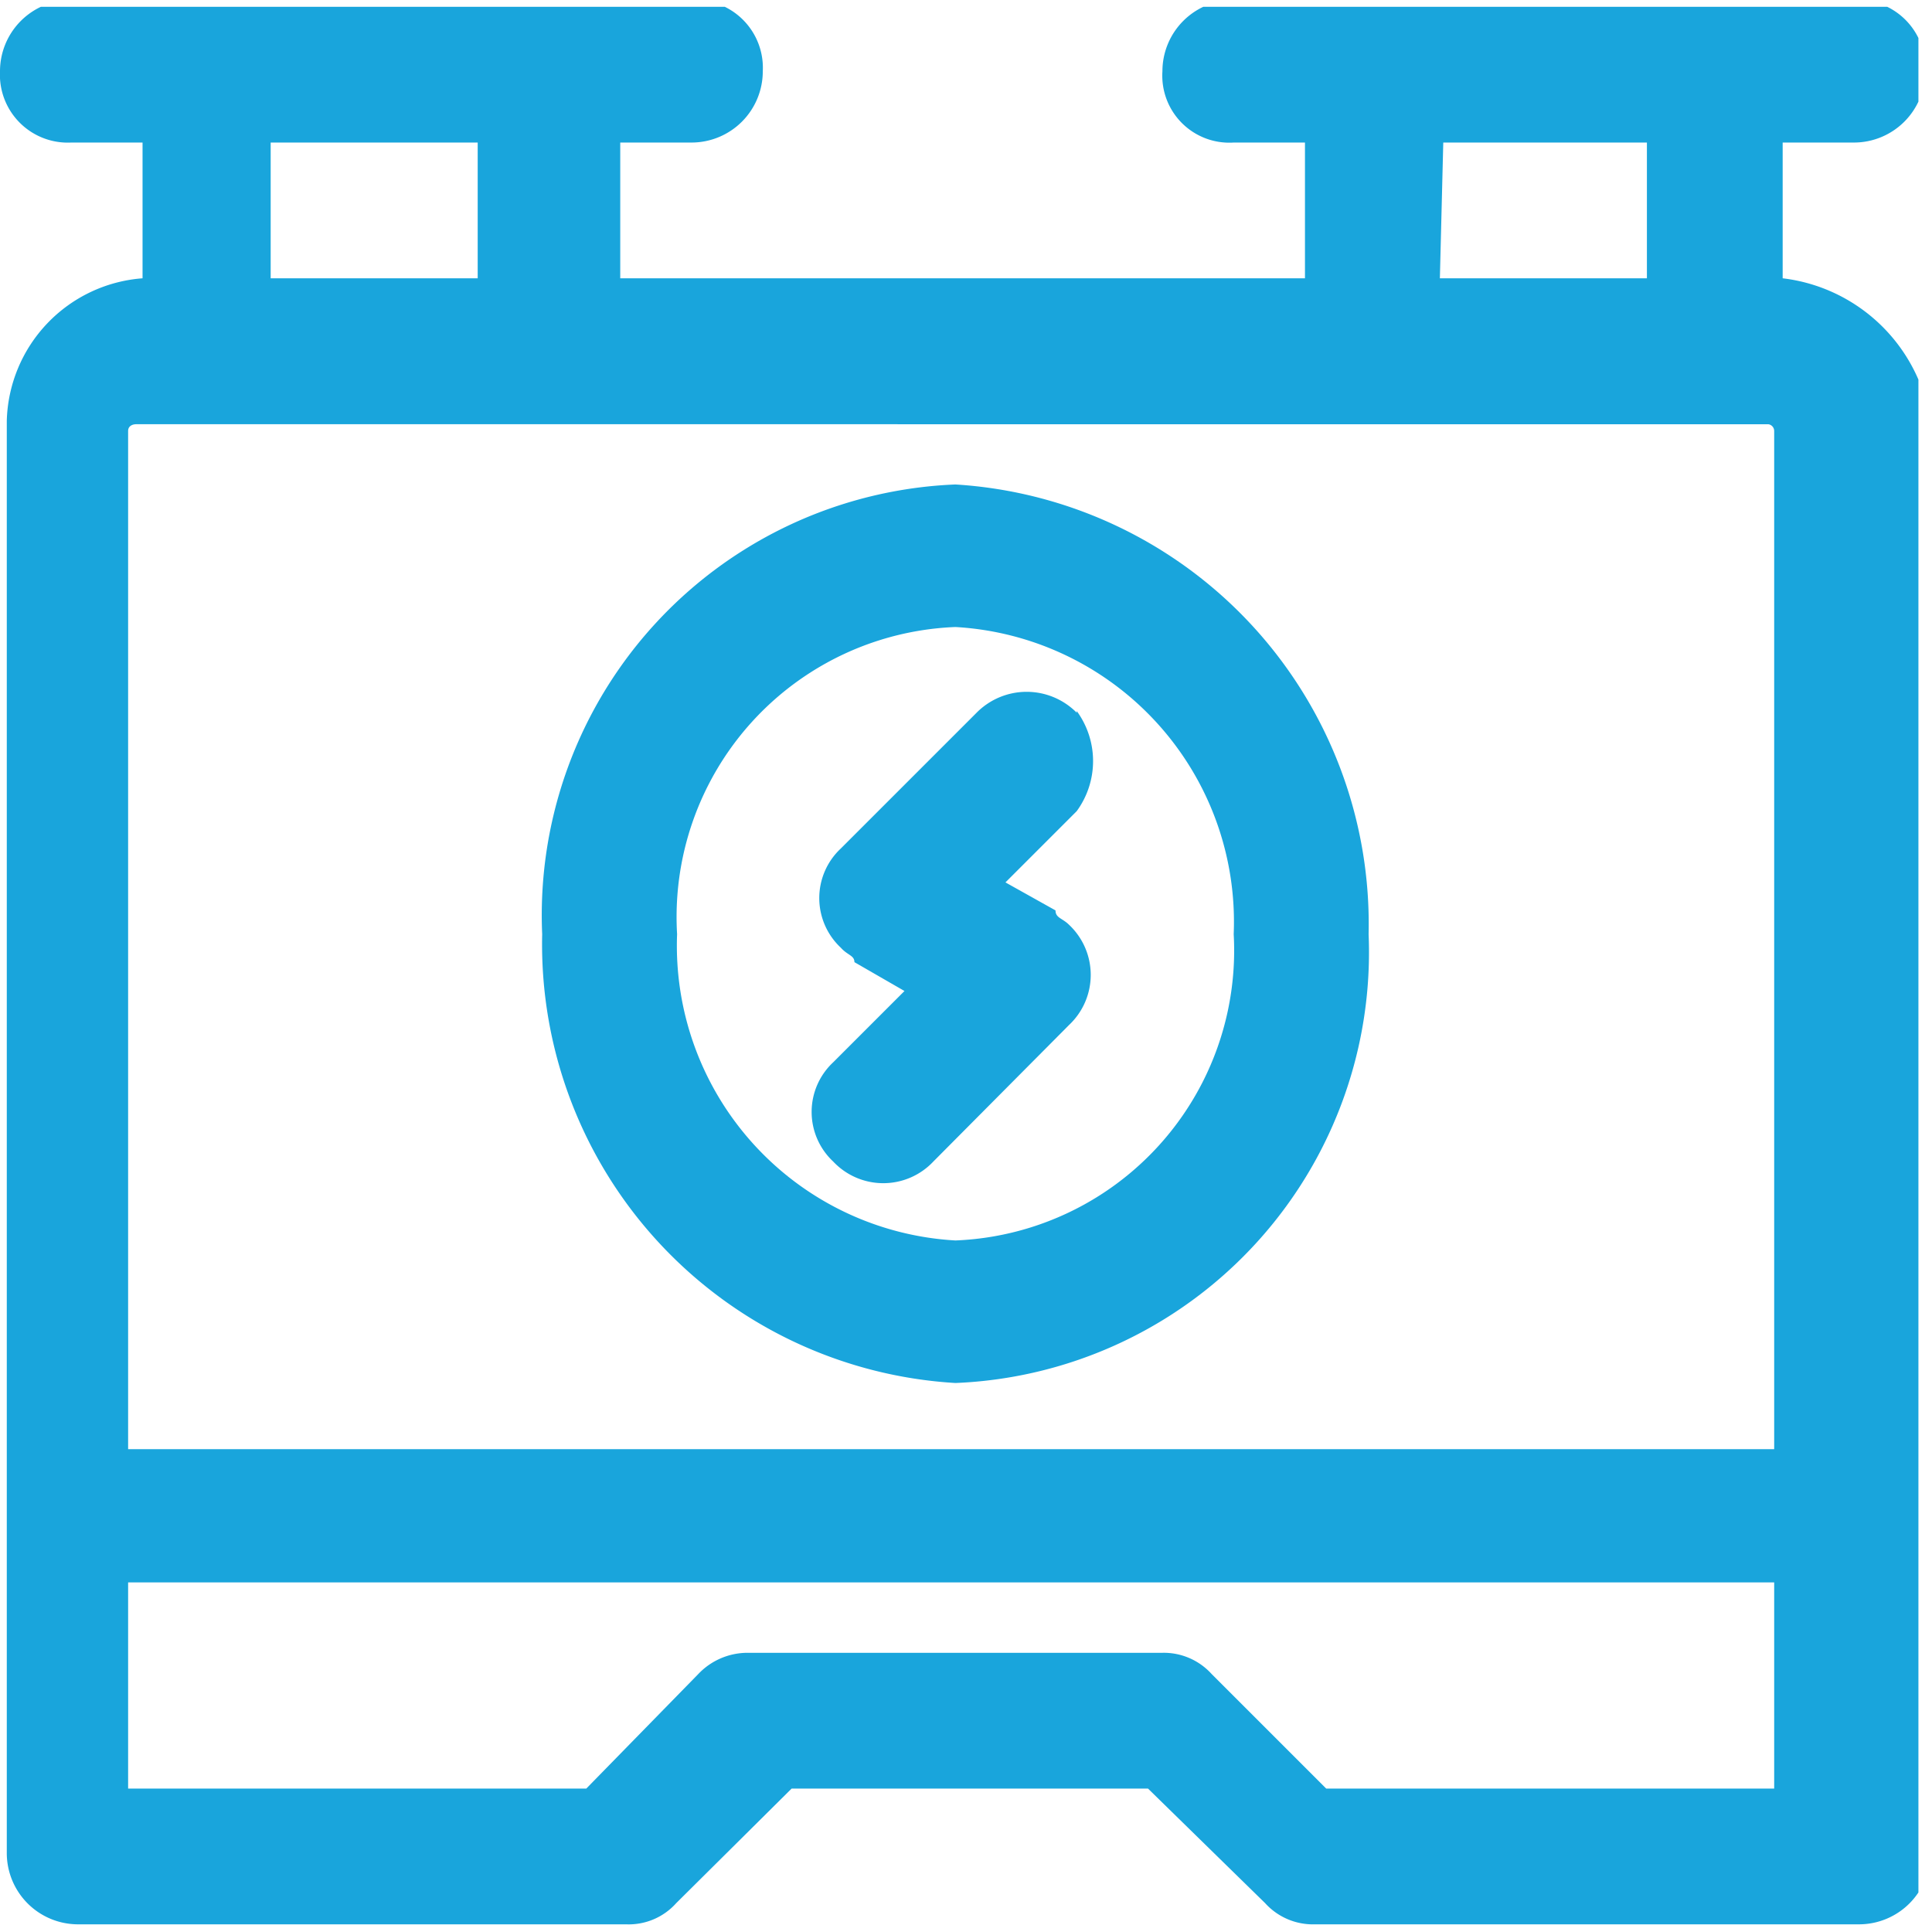 <svg id="Capa_1" data-name="Capa 1" xmlns="http://www.w3.org/2000/svg" xmlns:xlink="http://www.w3.org/1999/xlink" viewBox="0 0 22.77 22.69"><defs><style>.cls-1{fill:none;}.cls-2{clip-path:url(#clip-path);}.cls-3{fill:#19a5dc;}</style><clipPath id="clip-path" transform="translate(-3.09 -2.92)"><rect class="cls-1" x="3.01" y="3" width="22.69" height="22.69"/></clipPath></defs><g id="Grupo_37" data-name="Grupo 37"><g class="cls-2"><g id="Grupo_19" data-name="Grupo 19"><path id="Trazado_179" data-name="Trazado 179" class="cls-3" d="M24.1,6.2V4.6h.84a.84.84,0,0,0,.84-.84.8.8,0,0,0-.84-.84H17.63a.84.84,0,0,0-.84.84.79.79,0,0,0,.84.84h.84V6.2H10.4V4.6h.84a.84.84,0,0,0,.84-.84.8.8,0,0,0-.84-.84H3.93a.84.84,0,0,0-.84.84.8.8,0,0,0,.84.84h.84V6.2a1.73,1.73,0,0,0-1.6,1.68V24.76A.84.84,0,0,0,4,25.6h6.47a.75.75,0,0,0,.59-.25L12.42,24h4.2L18,25.35a.76.76,0,0,0,.59.25H25a.84.84,0,0,0,.84-.84V7.88A2,2,0,0,0,24.1,6.2m-4-1.6H22.5V6.2H20.06ZM8.72,6.2H6.28V4.6H8.72ZM4.6,8c0-.08.09-.08.09-.08H23.93A.08.08,0,0,1,24,8V20H4.6ZM24.1,24H18.72l-1.35-1.35a.76.76,0,0,0-.58-.25H11.91a.8.8,0,0,0-.59.25L10,24H4.6V21.57H24V24Z" transform="translate(-3.09 -2.92)"/><path id="Trazado_180" data-name="Trazado 180" class="cls-3" d="M14.35,8.63a5.08,5.08,0,0,0-4.87,5.3,5.18,5.18,0,0,0,4.87,5.29,5.08,5.08,0,0,0,4.87-5.29,5.19,5.19,0,0,0-4.87-5.3m0,8.91a3.48,3.48,0,0,1-3.28-3.61,3.42,3.42,0,0,1,3.28-3.62,3.48,3.48,0,0,1,3.28,3.62,3.42,3.42,0,0,1-3.28,3.61" transform="translate(-3.09 -2.92)"/><path id="Trazado_181" data-name="Trazado 181" class="cls-3" d="M15.78,11.32a.83.83,0,0,0-1.18,0L13,12.92a.8.8,0,0,0,0,1.17c.08.09.16.09.16.17l.59.34-.84.84a.8.8,0,0,0,0,1.17.81.81,0,0,0,1.18,0h0L15.69,15a.81.81,0,0,0,0-1.18c-.08-.08-.16-.08-.16-.17l-.59-.33.84-.84a1,1,0,0,0,0-1.18" transform="translate(-3.09 -2.92)"/></g></g></g></svg>